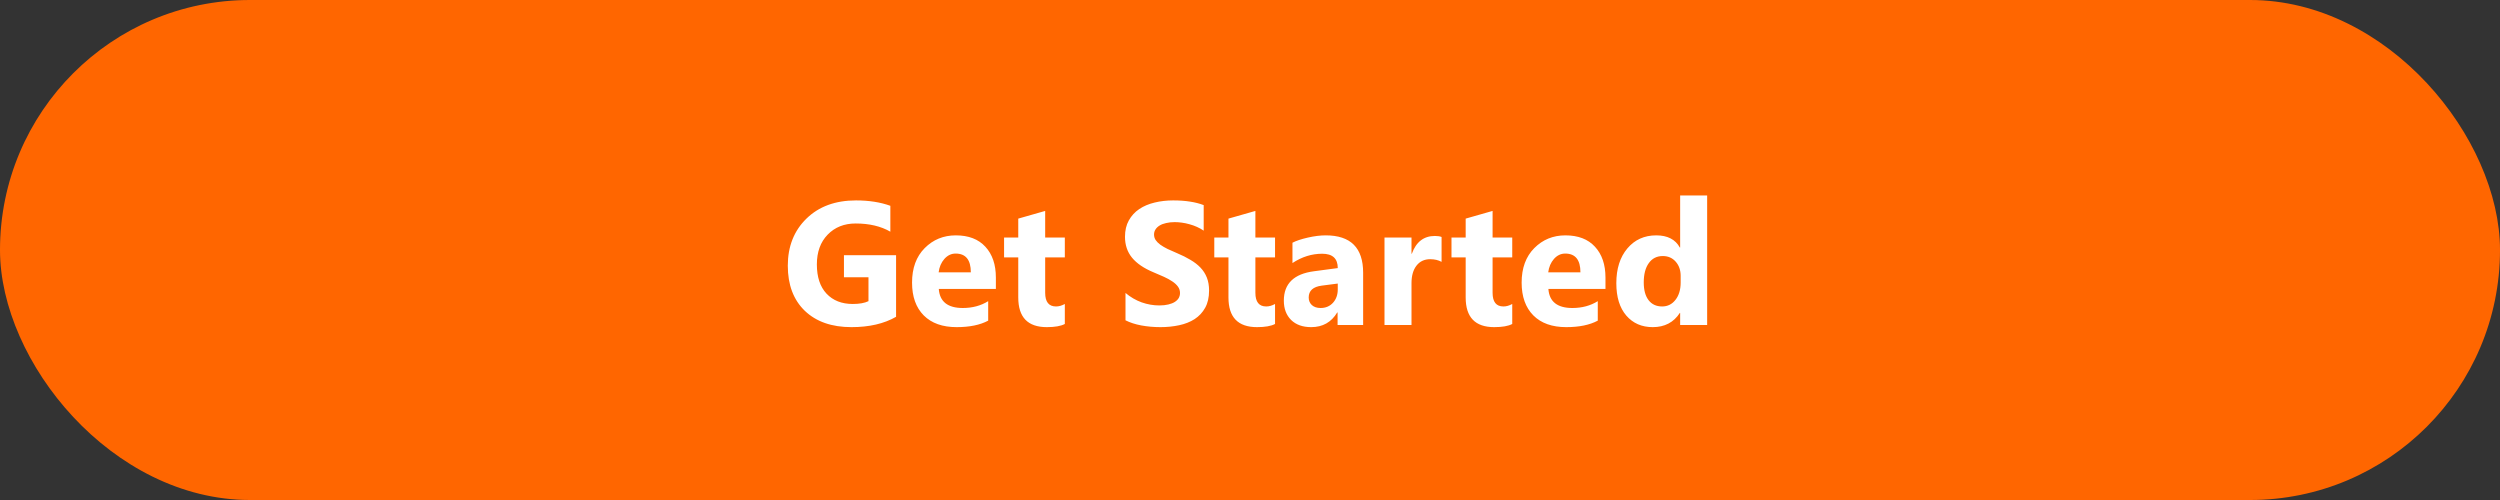 <svg width="200" height="40" viewBox="0 0 200 40" fill="none" xmlns="http://www.w3.org/2000/svg">
<rect x="0" y="0" width="200" height="40" fill="#333333" stroke="none"/>
<rect width="200" height="40" rx="20" fill="#FF6600"/>
<path d="M71.686 25.344C70.728 25.895 69.539 26.171 68.117 26.171C66.54 26.171 65.296 25.736 64.385 24.865C63.478 23.99 63.024 22.787 63.024 21.256C63.024 19.715 63.521 18.46 64.515 17.489C65.508 16.519 66.83 16.033 68.48 16.033C69.519 16.033 70.435 16.177 71.228 16.464V18.535C70.471 18.098 69.546 17.879 68.452 17.879C67.536 17.879 66.789 18.177 66.21 18.774C65.636 19.367 65.349 20.16 65.349 21.153C65.349 22.16 65.606 22.94 66.121 23.491C66.641 24.043 67.34 24.318 68.22 24.318C68.748 24.318 69.168 24.243 69.478 24.093V22.179H67.516V20.415H71.686V25.344ZM79.67 23.115H75.103C75.176 24.131 75.817 24.64 77.024 24.64C77.795 24.64 78.471 24.457 79.055 24.093V25.651C78.408 25.998 77.567 26.171 76.532 26.171C75.402 26.171 74.525 25.859 73.9 25.234C73.276 24.605 72.964 23.73 72.964 22.609C72.964 21.447 73.301 20.527 73.976 19.848C74.65 19.169 75.48 18.829 76.464 18.829C77.485 18.829 78.273 19.132 78.829 19.738C79.39 20.344 79.67 21.167 79.67 22.206V23.115ZM77.667 21.789C77.667 20.787 77.261 20.285 76.45 20.285C76.104 20.285 75.803 20.429 75.548 20.716C75.297 21.003 75.144 21.361 75.09 21.789H77.667ZM85.186 25.918C84.868 26.087 84.387 26.171 83.744 26.171C82.222 26.171 81.461 25.38 81.461 23.799V20.593H80.326V19H81.461V17.489L83.614 16.874V19H85.186V20.593H83.614V23.423C83.614 24.152 83.904 24.517 84.482 24.517C84.71 24.517 84.945 24.451 85.186 24.318V25.918ZM90.04 25.624V23.436C90.436 23.769 90.867 24.02 91.332 24.189C91.797 24.352 92.266 24.435 92.74 24.435C93.018 24.435 93.26 24.41 93.465 24.359C93.674 24.309 93.848 24.241 93.984 24.154C94.126 24.063 94.231 23.958 94.299 23.84C94.367 23.717 94.401 23.585 94.401 23.443C94.401 23.252 94.347 23.081 94.237 22.931C94.128 22.78 93.978 22.641 93.786 22.514C93.599 22.386 93.376 22.263 93.116 22.145C92.856 22.026 92.576 21.905 92.275 21.782C91.51 21.463 90.938 21.074 90.56 20.613C90.186 20.153 89.999 19.597 89.999 18.945C89.999 18.435 90.102 17.997 90.307 17.633C90.512 17.264 90.79 16.961 91.141 16.724C91.496 16.487 91.906 16.314 92.371 16.204C92.836 16.09 93.328 16.033 93.848 16.033C94.358 16.033 94.809 16.065 95.201 16.129C95.598 16.188 95.962 16.282 96.295 16.409V18.453C96.131 18.339 95.951 18.239 95.755 18.152C95.564 18.066 95.365 17.995 95.16 17.94C94.955 17.881 94.75 17.838 94.545 17.811C94.344 17.783 94.153 17.77 93.971 17.77C93.72 17.77 93.492 17.795 93.287 17.845C93.082 17.89 92.909 17.956 92.768 18.043C92.626 18.13 92.517 18.234 92.439 18.357C92.362 18.476 92.323 18.61 92.323 18.761C92.323 18.925 92.367 19.073 92.453 19.205C92.54 19.333 92.663 19.456 92.822 19.574C92.982 19.688 93.175 19.802 93.403 19.916C93.631 20.025 93.889 20.139 94.176 20.258C94.568 20.422 94.919 20.597 95.228 20.784C95.543 20.966 95.812 21.174 96.035 21.406C96.258 21.639 96.429 21.905 96.548 22.206C96.666 22.502 96.726 22.849 96.726 23.245C96.726 23.792 96.621 24.252 96.411 24.626C96.206 24.995 95.926 25.296 95.57 25.528C95.215 25.756 94.8 25.92 94.326 26.02C93.857 26.121 93.36 26.171 92.836 26.171C92.298 26.171 91.785 26.125 91.298 26.034C90.815 25.943 90.395 25.806 90.04 25.624ZM102.003 25.918C101.684 26.087 101.203 26.171 100.561 26.171C99.038 26.171 98.277 25.38 98.277 23.799V20.593H97.143V19H98.277V17.489L100.431 16.874V19H102.003V20.593H100.431V23.423C100.431 24.152 100.72 24.517 101.299 24.517C101.527 24.517 101.761 24.451 102.003 24.318V25.918ZM109.051 26H107.007V24.995H106.979C106.51 25.779 105.815 26.171 104.895 26.171C104.215 26.171 103.68 25.98 103.288 25.597C102.901 25.209 102.707 24.694 102.707 24.052C102.707 22.694 103.511 21.91 105.12 21.7L107.021 21.447C107.021 20.682 106.606 20.299 105.776 20.299C104.942 20.299 104.149 20.547 103.397 21.044V19.417C103.698 19.262 104.108 19.125 104.628 19.007C105.152 18.888 105.628 18.829 106.057 18.829C108.053 18.829 109.051 19.825 109.051 21.816V26ZM107.021 23.156V22.685L105.749 22.849C105.047 22.94 104.696 23.256 104.696 23.799C104.696 24.045 104.781 24.248 104.949 24.407C105.122 24.562 105.355 24.64 105.646 24.64C106.052 24.64 106.382 24.501 106.638 24.223C106.893 23.94 107.021 23.585 107.021 23.156ZM115.326 20.948C115.066 20.807 114.763 20.736 114.417 20.736C113.948 20.736 113.581 20.91 113.316 21.256C113.052 21.598 112.92 22.065 112.92 22.657V26H110.76V19H112.92V20.299H112.947C113.289 19.351 113.904 18.877 114.793 18.877C115.021 18.877 115.199 18.904 115.326 18.959V20.948ZM120.979 25.918C120.66 26.087 120.18 26.171 119.537 26.171C118.015 26.171 117.254 25.38 117.254 23.799V20.593H116.119V19H117.254V17.489L119.407 16.874V19H120.979V20.593H119.407V23.423C119.407 24.152 119.697 24.517 120.275 24.517C120.503 24.517 120.738 24.451 120.979 24.318V25.918ZM128.438 23.115H123.871C123.944 24.131 124.584 24.64 125.792 24.64C126.562 24.64 127.239 24.457 127.822 24.093V25.651C127.175 25.998 126.334 26.171 125.3 26.171C124.17 26.171 123.292 25.859 122.668 25.234C122.044 24.605 121.731 23.73 121.731 22.609C121.731 21.447 122.069 20.527 122.743 19.848C123.418 19.169 124.247 18.829 125.231 18.829C126.252 18.829 127.041 19.132 127.597 19.738C128.157 20.344 128.438 21.167 128.438 22.206V23.115ZM126.435 21.789C126.435 20.787 126.029 20.285 125.218 20.285C124.871 20.285 124.571 20.429 124.315 20.716C124.065 21.003 123.912 21.361 123.857 21.789H126.435ZM136.572 26H134.412V25.036H134.385C133.893 25.793 133.17 26.171 132.218 26.171C131.343 26.171 130.639 25.863 130.105 25.248C129.572 24.628 129.306 23.765 129.306 22.657C129.306 21.5 129.6 20.572 130.188 19.875C130.775 19.178 131.546 18.829 132.498 18.829C133.4 18.829 134.029 19.153 134.385 19.8H134.412V15.637H136.572V26ZM134.453 22.596V22.069C134.453 21.614 134.321 21.235 134.057 20.935C133.792 20.634 133.448 20.483 133.024 20.483C132.546 20.483 132.172 20.672 131.903 21.051C131.634 21.424 131.5 21.939 131.5 22.596C131.5 23.211 131.63 23.685 131.89 24.018C132.149 24.35 132.509 24.517 132.97 24.517C133.407 24.517 133.763 24.341 134.036 23.99C134.314 23.639 134.453 23.174 134.453 22.596Z" fill="white"/>
</svg>
